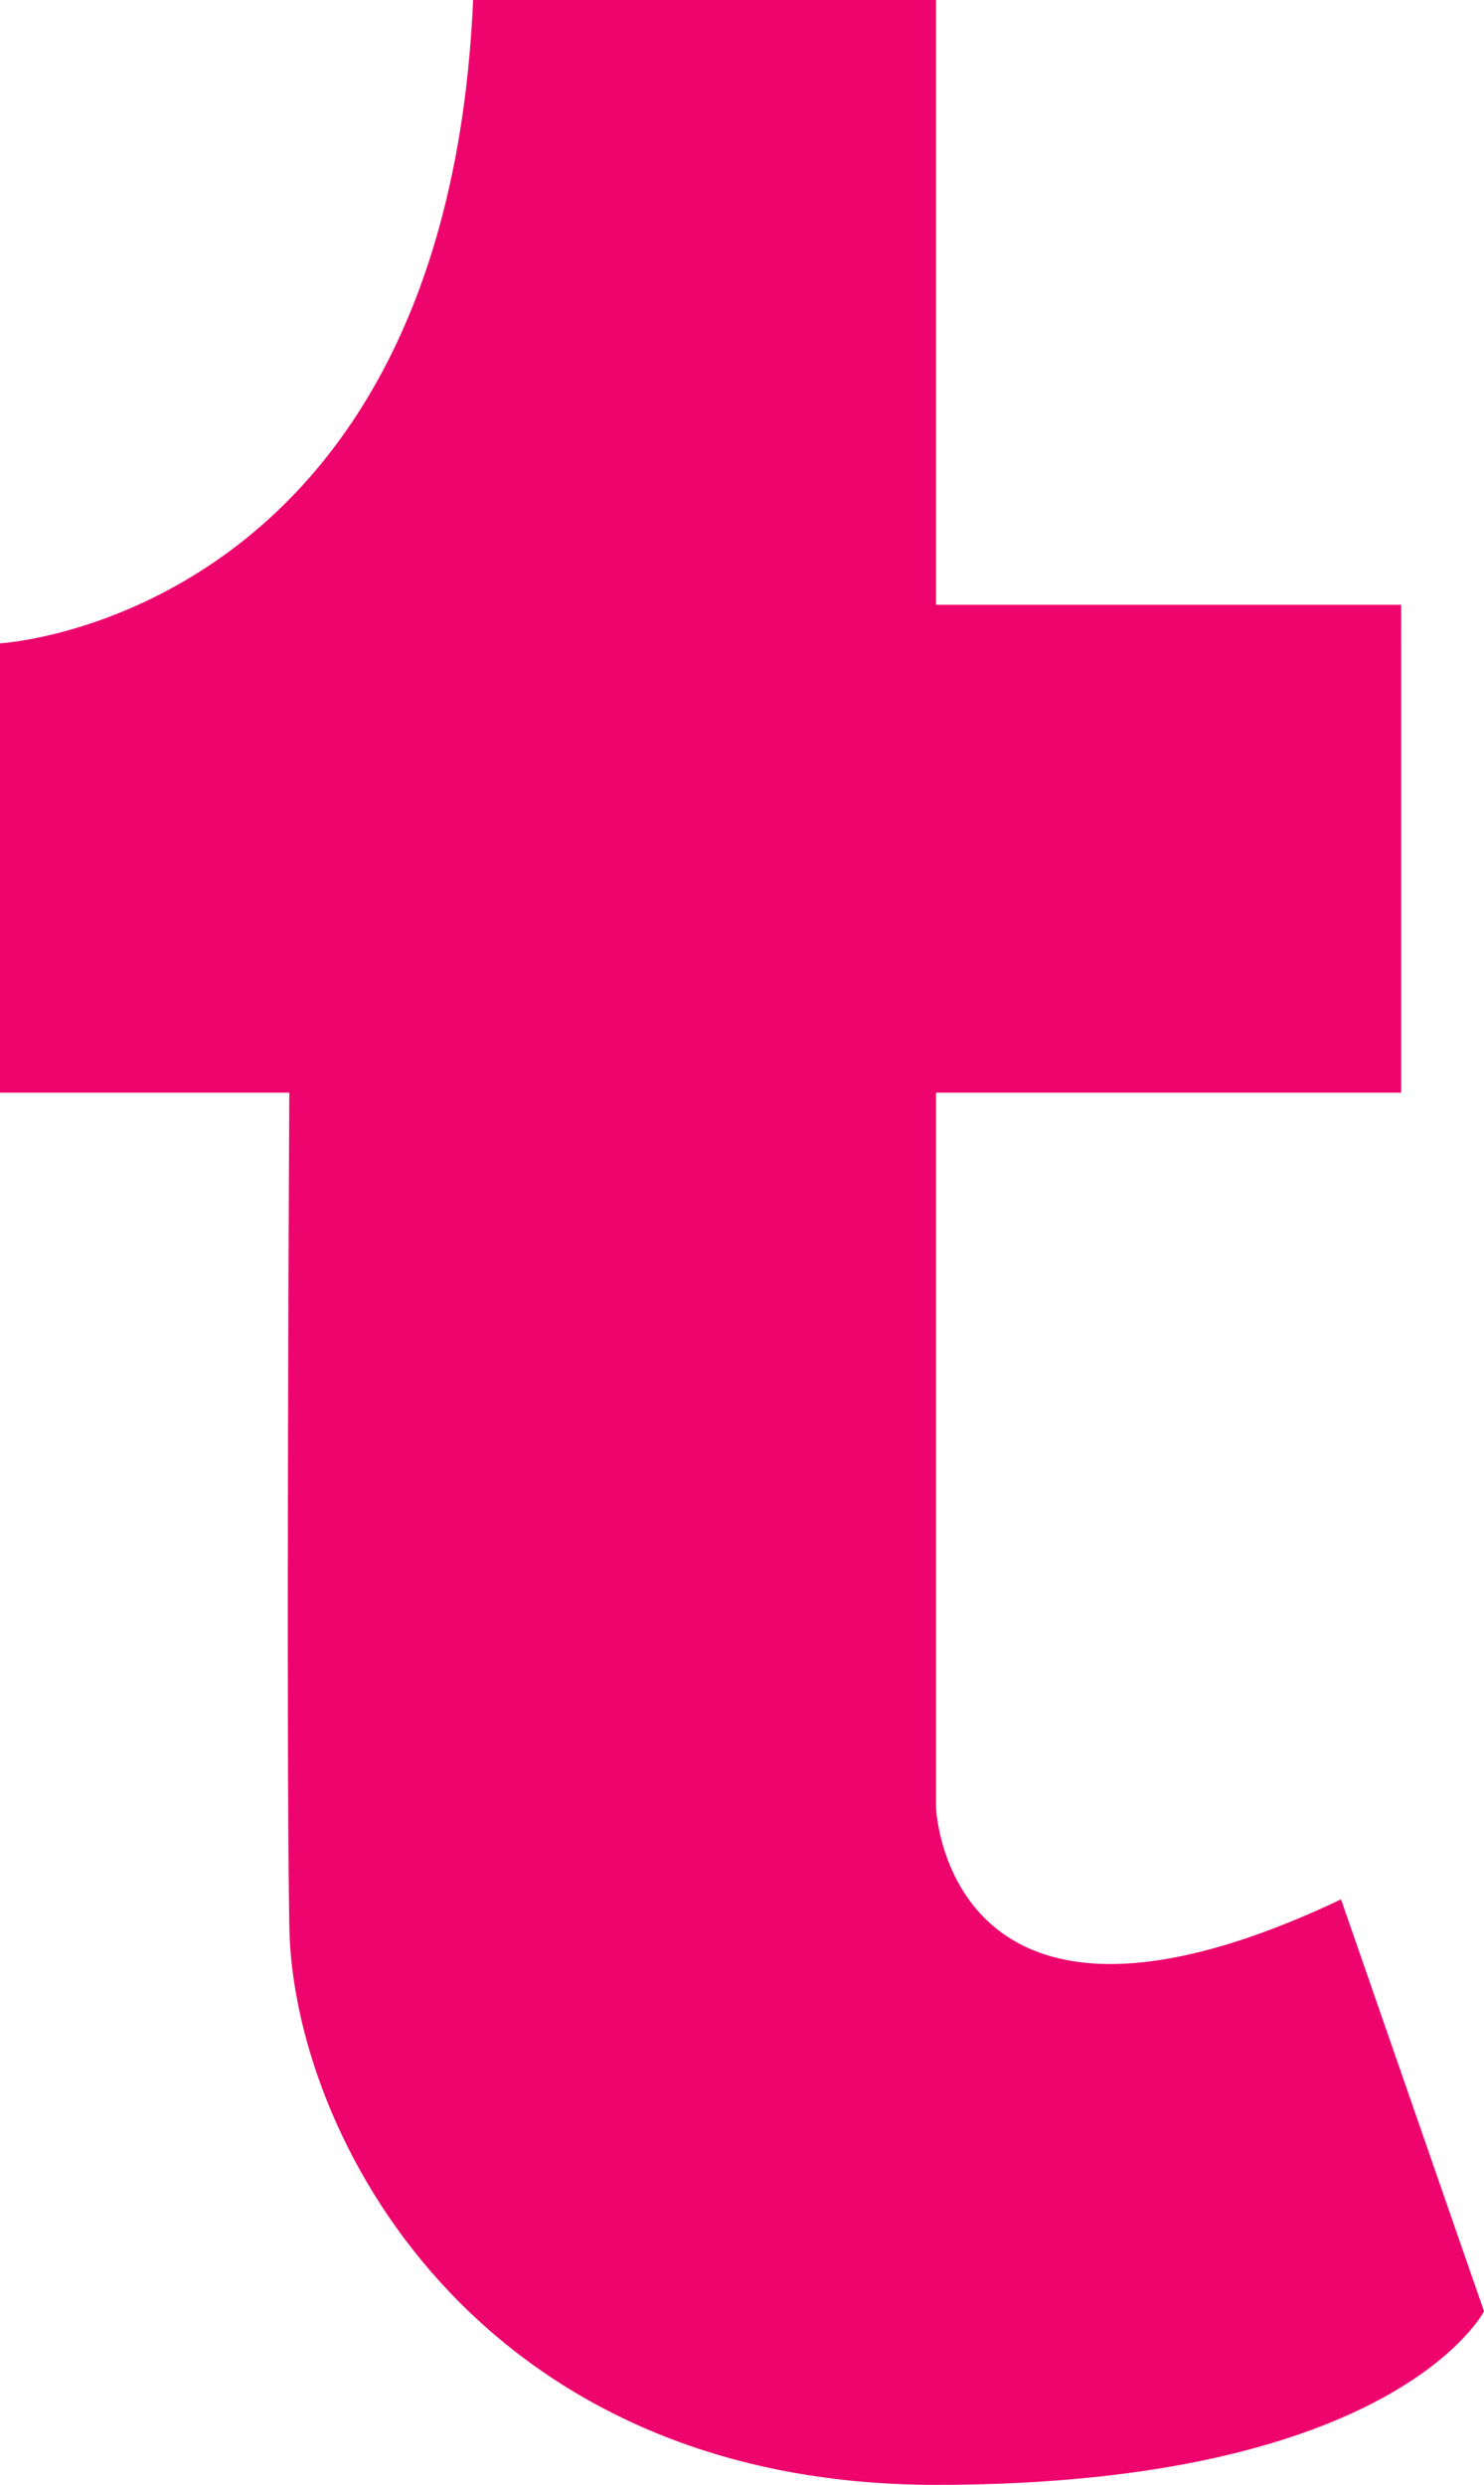 <?xml version="1.0" encoding="utf-8"?>
<!-- Generator: Adobe Illustrator 15.0.0, SVG Export Plug-In . SVG Version: 6.00 Build 0)  -->
<!DOCTYPE svg PUBLIC "-//W3C//DTD SVG 1.1//EN" "http://www.w3.org/Graphics/SVG/1.1/DTD/svg11.dtd">
<svg version="1.1" id="Layer_1" xmlns="http://www.w3.org/2000/svg" xmlns:xlink="http://www.w3.org/1999/xlink" x="0px" y="0px"
	 width="218px" height="365px" viewBox="0 0 218 365" enable-background="new 0 0 218 365" xml:space="preserve">
<path fill="#ED056D" d="M137.5,0v88.833h68.333V160.5H137.5v105c0,0,1.5,41,59.5,13.5l21,60.5c0,0-13,25.5-80.5,25.5
	s-94.5-51.5-95-82s0-122.5,0-122.5H0v-66c0,0,65.5-3.667,69.5-94.5H137.5z"/>
</svg>
